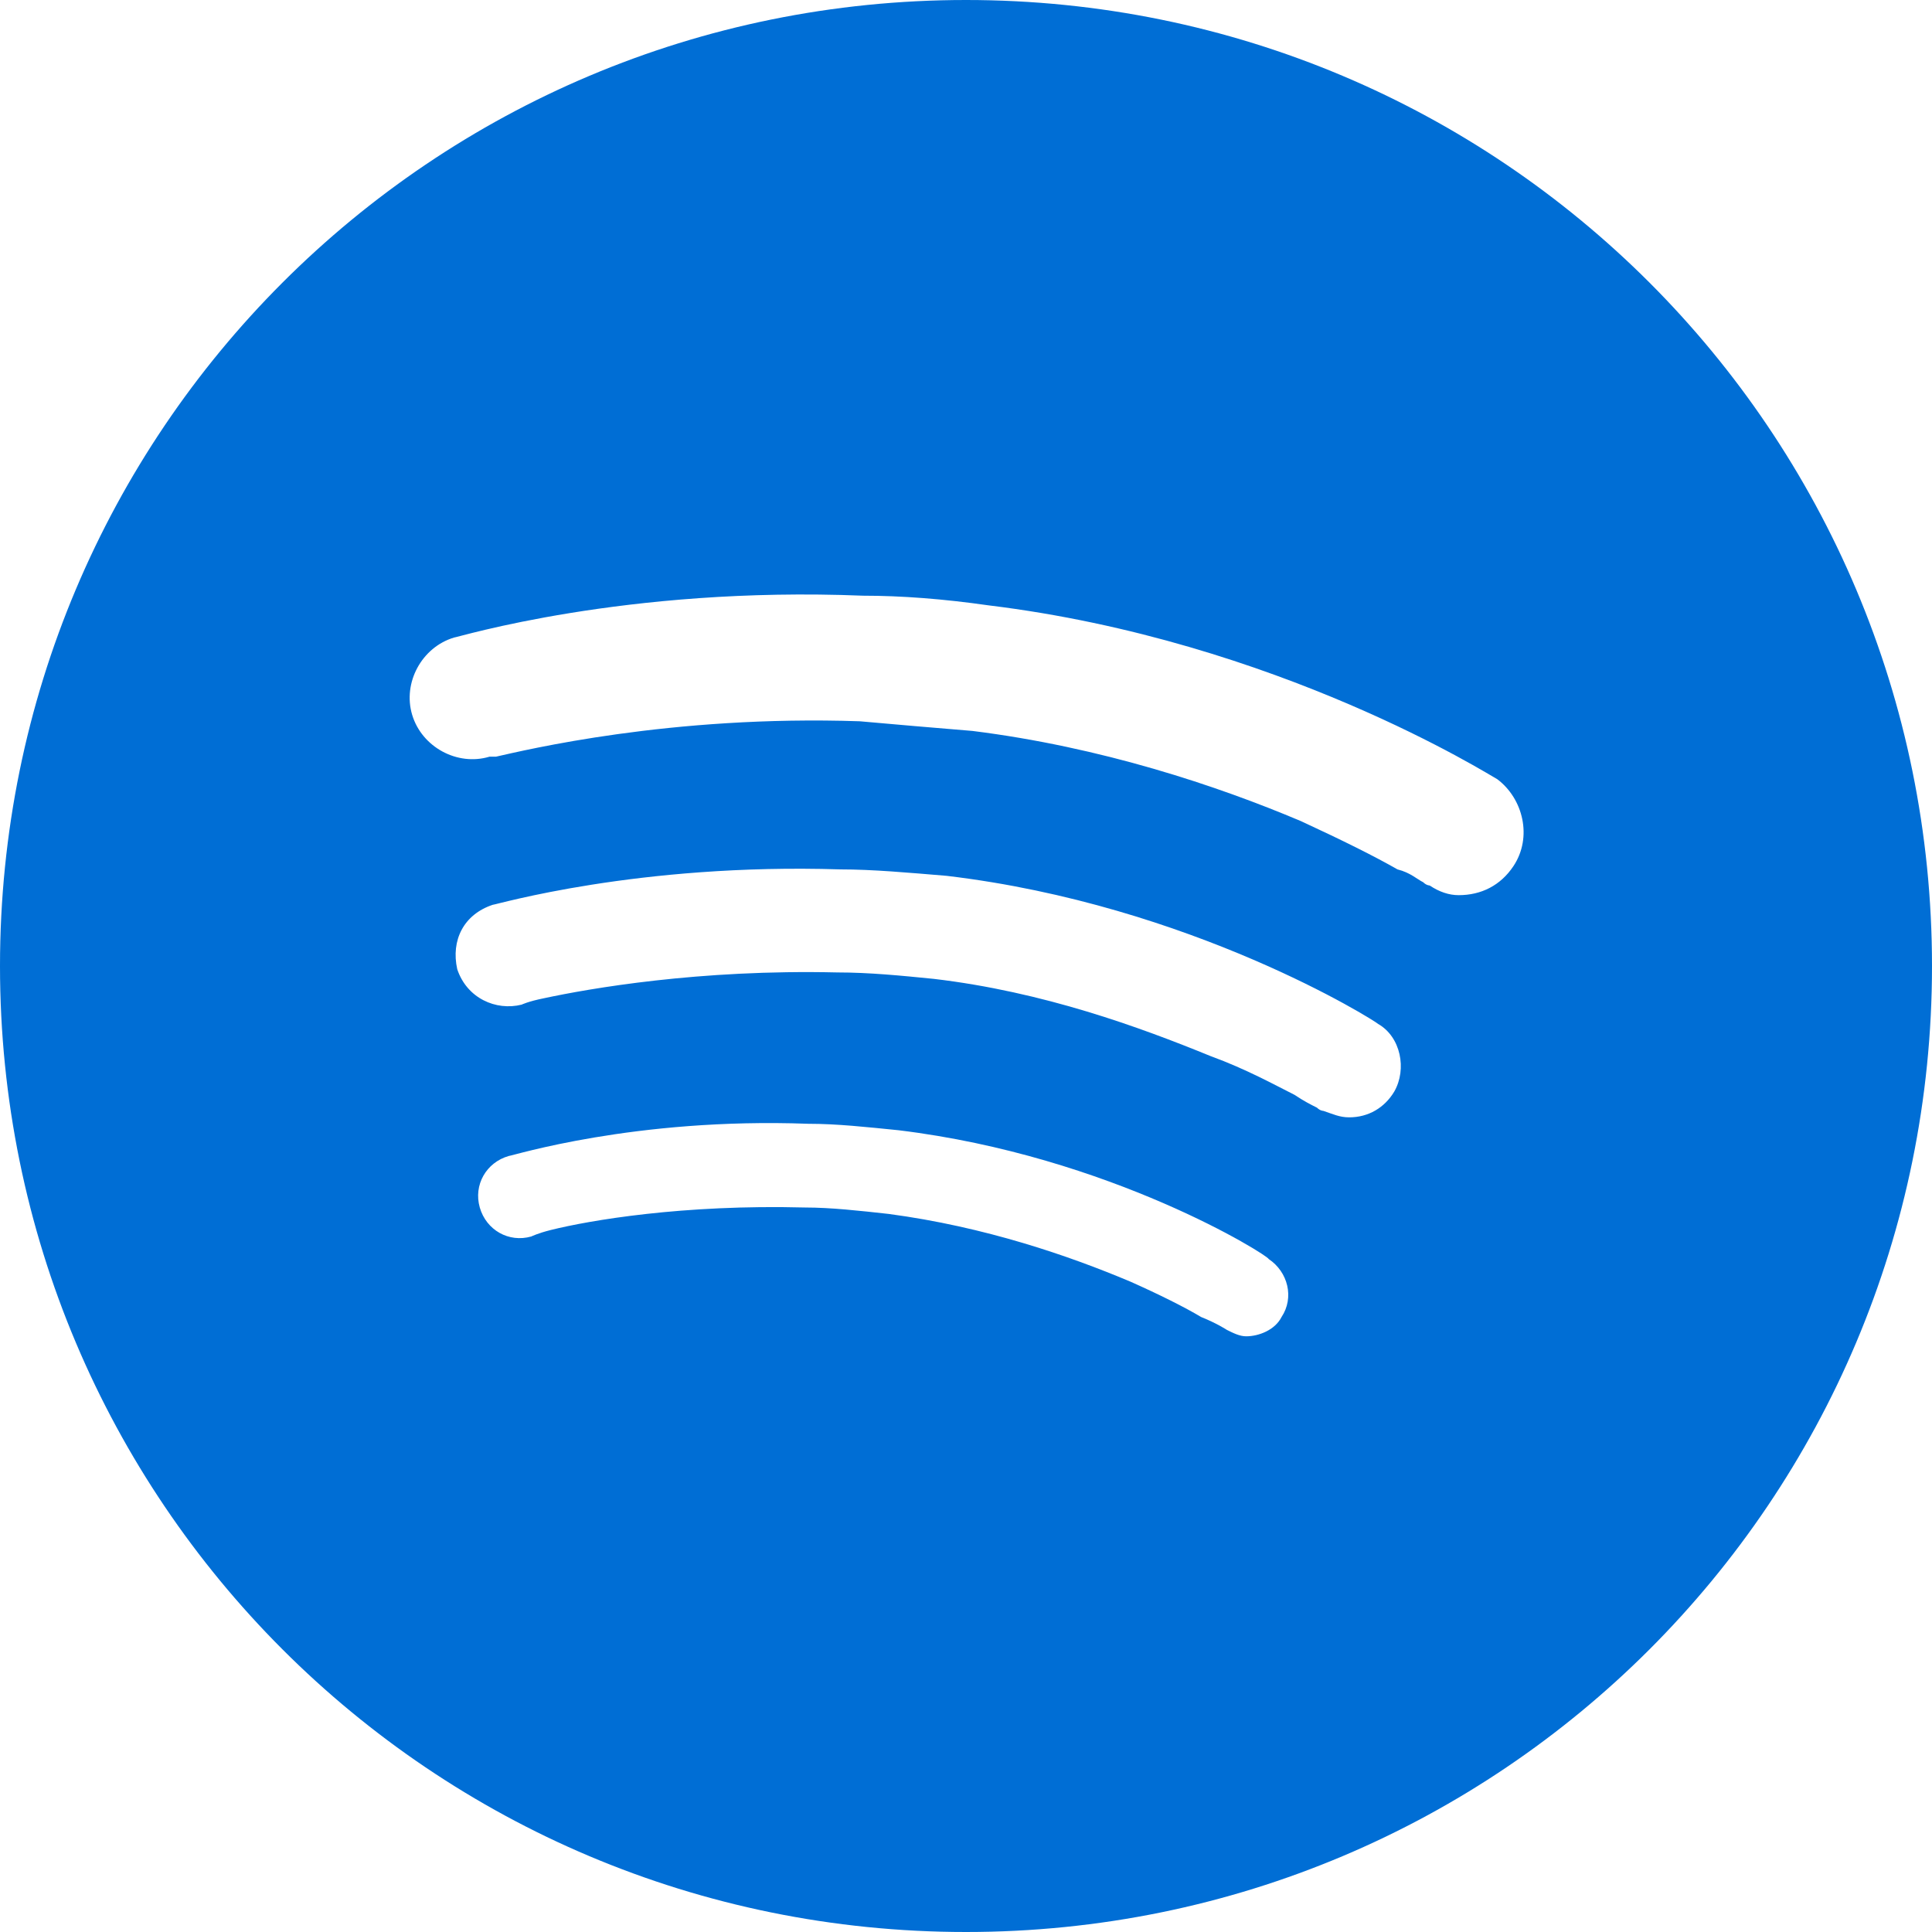 <?xml version="1.0" encoding="UTF-8"?> <!-- Generator: Adobe Illustrator 25.4.1, SVG Export Plug-In . SVG Version: 6.00 Build 0) --> <svg xmlns:sketch="http://www.bohemiancoding.com/sketch/ns" xmlns="http://www.w3.org/2000/svg" xmlns:xlink="http://www.w3.org/1999/xlink" version="1.1" id="Calque_1" x="0px" y="0px" viewBox="0 0 60 60" style="enable-background:new 0 0 60 60;" xml:space="preserve"> <style type="text/css"> .st0{fill:#006ED5;} </style> <path class="st0" d="M30,0C13.4,0,0,13.4,0,30s13.4,30,30,30s30-13.4,30-30S46.6,0,30,0z M39.8,40.9c-0.2,0.4-0.7,0.6-1.1,0.6 c-0.2,0-0.4-0.1-0.6-0.2c0,0-0.3-0.2-0.8-0.4c-0.5-0.3-1.3-0.7-2.2-1.1c-1.9-0.8-4.5-1.7-7.5-2.1c-0.9-0.1-1.8-0.2-2.6-0.2 c-3.8-0.1-6.7,0.4-7.9,0.7c-0.4,0.1-0.6,0.2-0.6,0.2c-0.7,0.2-1.4-0.2-1.6-0.9c-0.2-0.7,0.2-1.4,0.9-1.6c0.1,0,3.9-1.2,9.3-1 c0.9,0,1.8,0.1,2.8,0.2c6.6,0.8,11.5,3.9,11.5,4C40,39.5,40.2,40.3,39.8,40.9z M43.3,33.9c-0.3,0.5-0.8,0.8-1.4,0.8 c-0.3,0-0.5-0.1-0.8-0.2c0,0-0.1,0-0.2-0.1c-0.2-0.1-0.4-0.2-0.7-0.4c-0.6-0.3-1.5-0.8-2.6-1.2c-2.2-0.9-5.2-2-8.6-2.4 c-1-0.1-2-0.2-3-0.2c-4.3-0.1-7.7,0.5-9.1,0.8c-0.5,0.1-0.7,0.2-0.7,0.2c-0.8,0.2-1.7-0.2-2-1.1c-0.2-0.9,0.2-1.7,1.1-2 c0.1,0,4.5-1.3,10.8-1.1c1,0,2.1,0.1,3.3,0.2c7.6,0.9,13.3,4.5,13.4,4.6C43.5,32.2,43.7,33.2,43.3,33.9z M47,26.9 c-0.4,0.6-1,0.9-1.7,0.9c-0.3,0-0.6-0.1-0.9-0.3c0,0-0.1,0-0.2-0.1c-0.2-0.1-0.4-0.3-0.8-0.4c-0.7-0.4-1.7-0.9-3-1.5 c-2.6-1.1-6.2-2.3-10.2-2.8c-1.2-0.1-2.4-0.2-3.5-0.3c-5.9-0.2-10.4,0.9-11.3,1.1c-0.1,0-0.2,0-0.2,0c-1,0.3-2.1-0.3-2.4-1.3 c-0.3-1,0.3-2.1,1.3-2.4c0.1,0,5.3-1.6,12.7-1.3c1.2,0,2.5,0.1,3.9,0.3c9,1.1,15.6,5.3,15.8,5.4C47.3,24.8,47.6,26,47,26.9z"></path> </svg> 